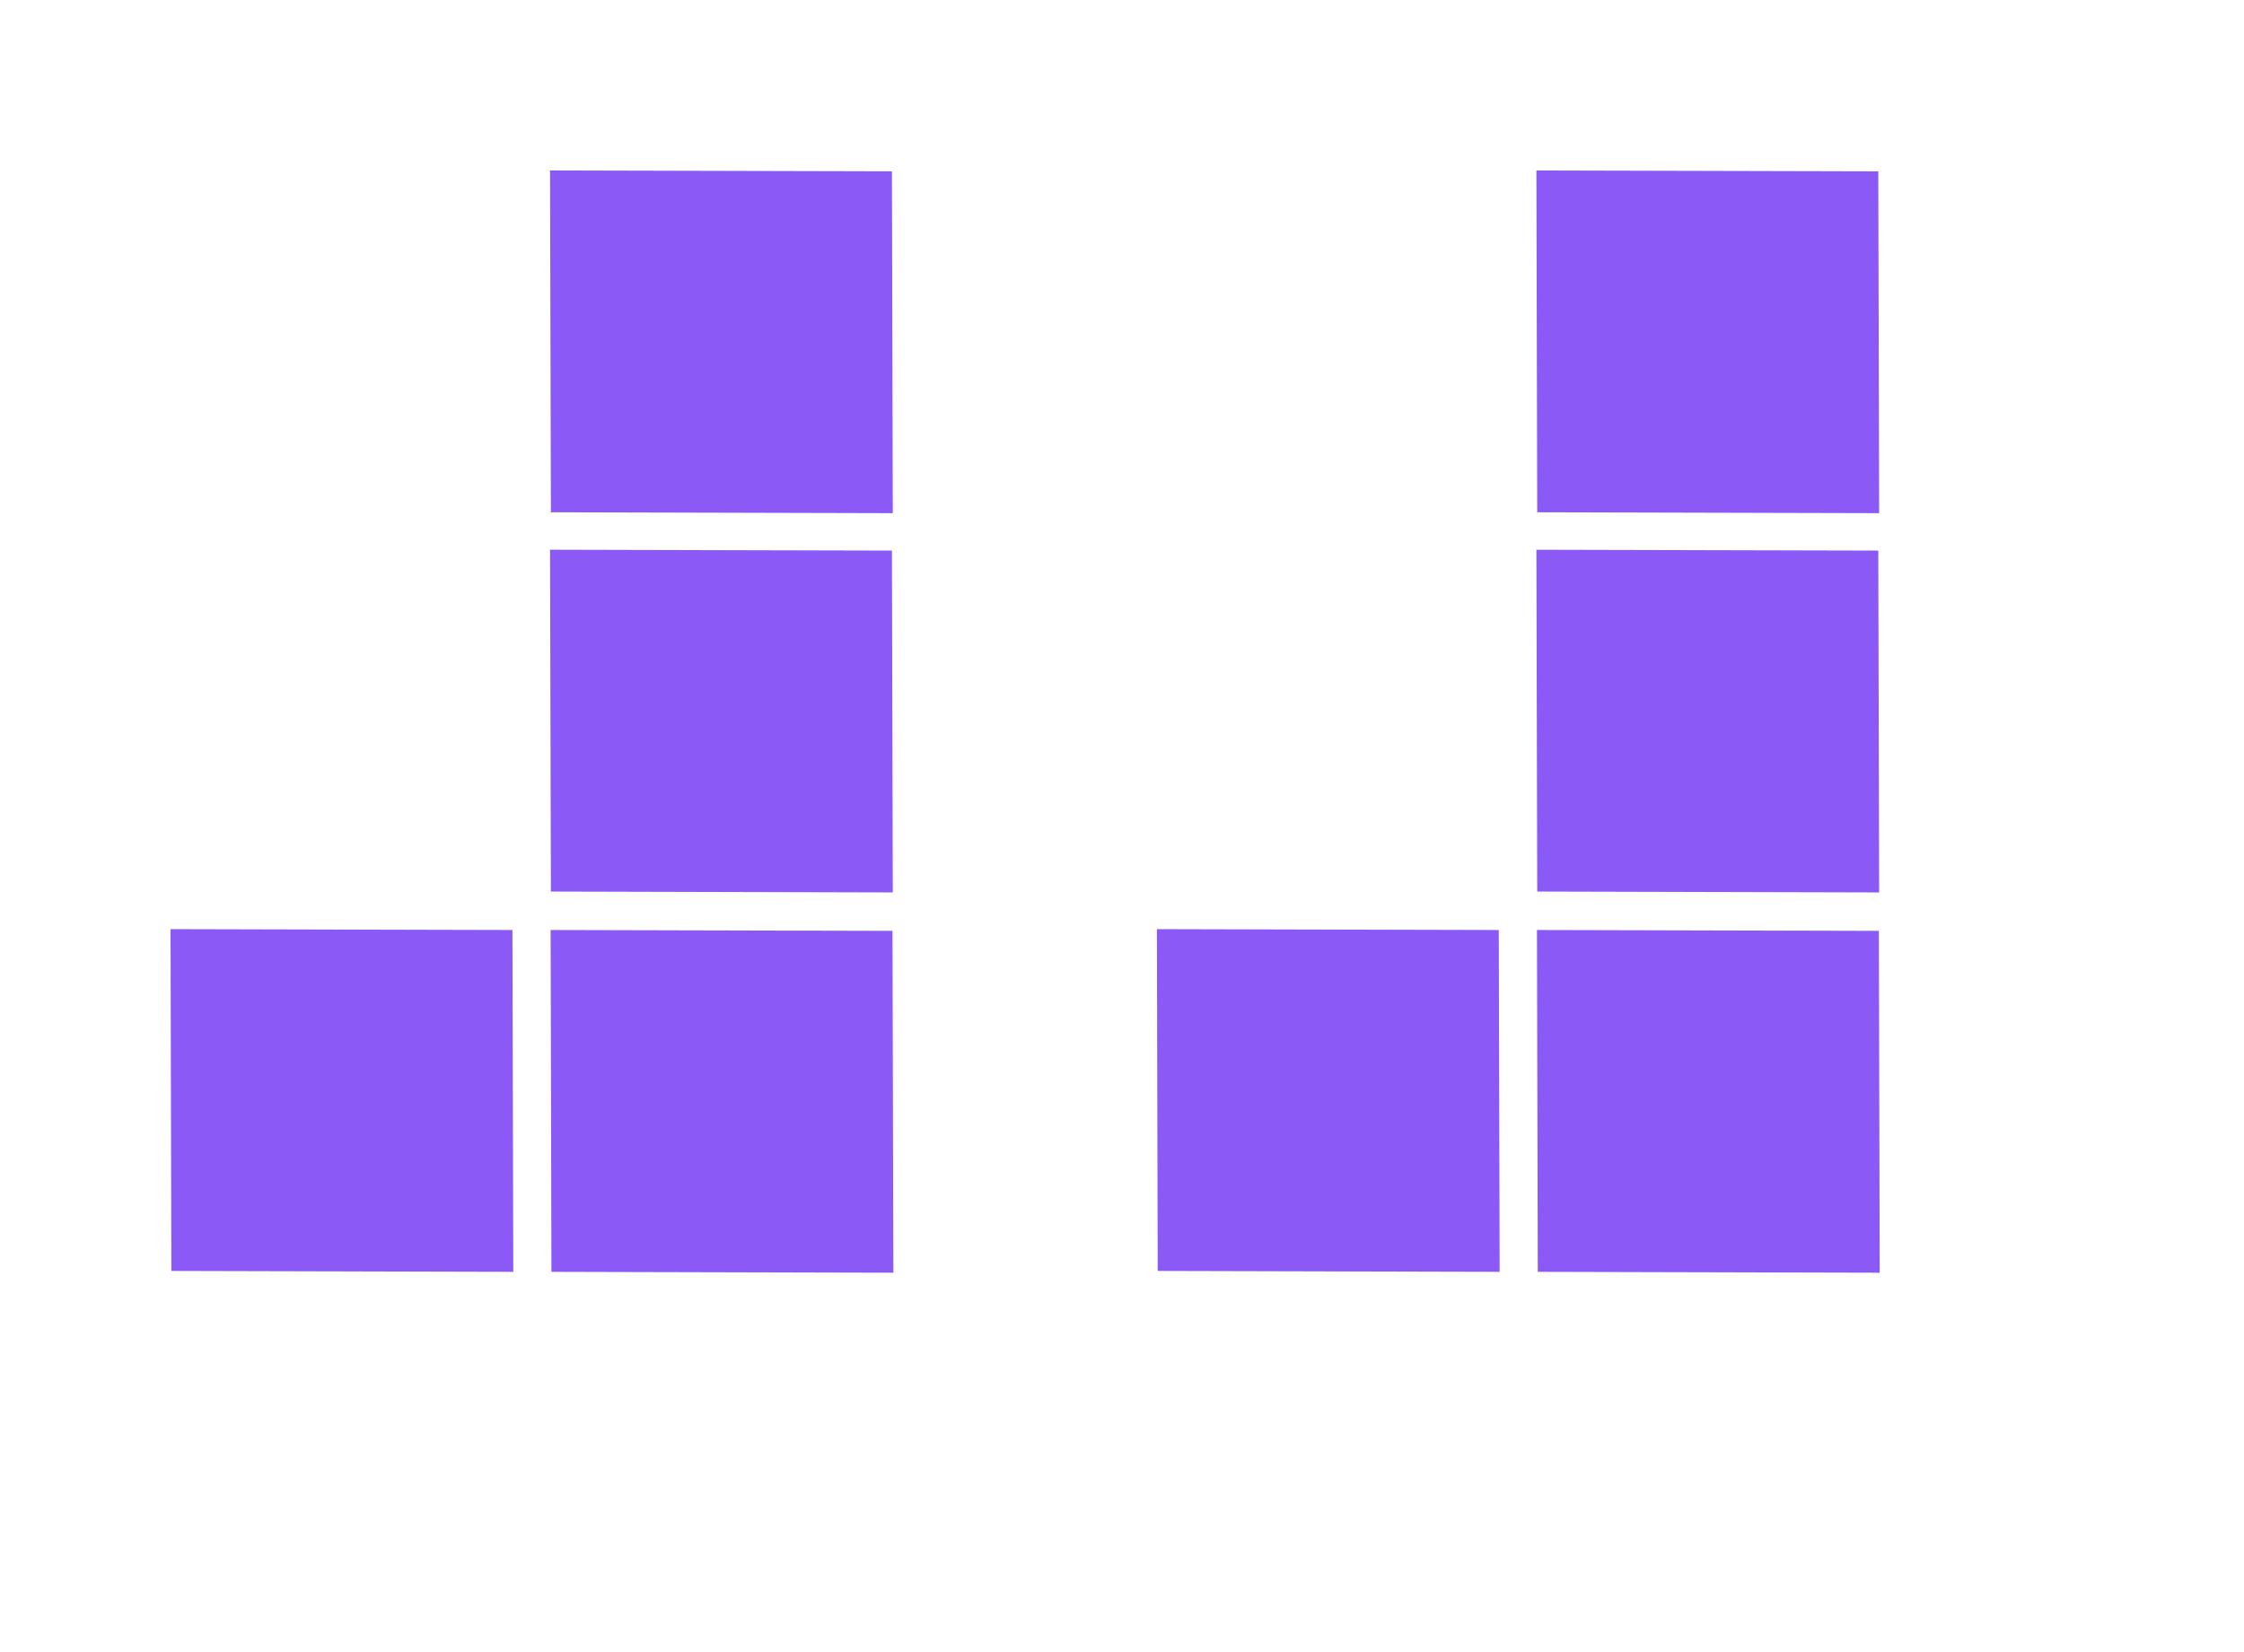 <svg width="91" height="67" viewBox="0 0 91 67" fill="none" xmlns="http://www.w3.org/2000/svg">
<path d="M62.328 37.725L62.361 51.591L76.227 51.627L76.192 37.76L62.328 37.725ZM62.305 22.3L62.339 36.165L76.204 36.201L76.169 22.334L62.305 22.3ZM46.915 37.69L46.948 51.555L60.814 51.591L60.779 37.725L46.915 37.69Z" fill="#8A59F6"/>
<path d="M62.339 20.78L62.305 6.915L76.169 6.95L76.204 20.816L62.339 20.78Z" fill="#8A59F6"/>
<path d="M22.329 37.725L22.362 51.591L36.228 51.627L36.193 37.76L22.329 37.725ZM22.306 22.299L22.34 36.165L36.205 36.201L36.17 22.334L22.306 22.299ZM6.916 37.69L6.949 51.555L20.815 51.591L20.78 37.725L6.916 37.69Z" fill="#8A59F6"/>
<path d="M22.34 20.78L22.306 6.914L36.17 6.949L36.205 20.816L22.34 20.78Z" fill="#8A59F6"/>
</svg>
